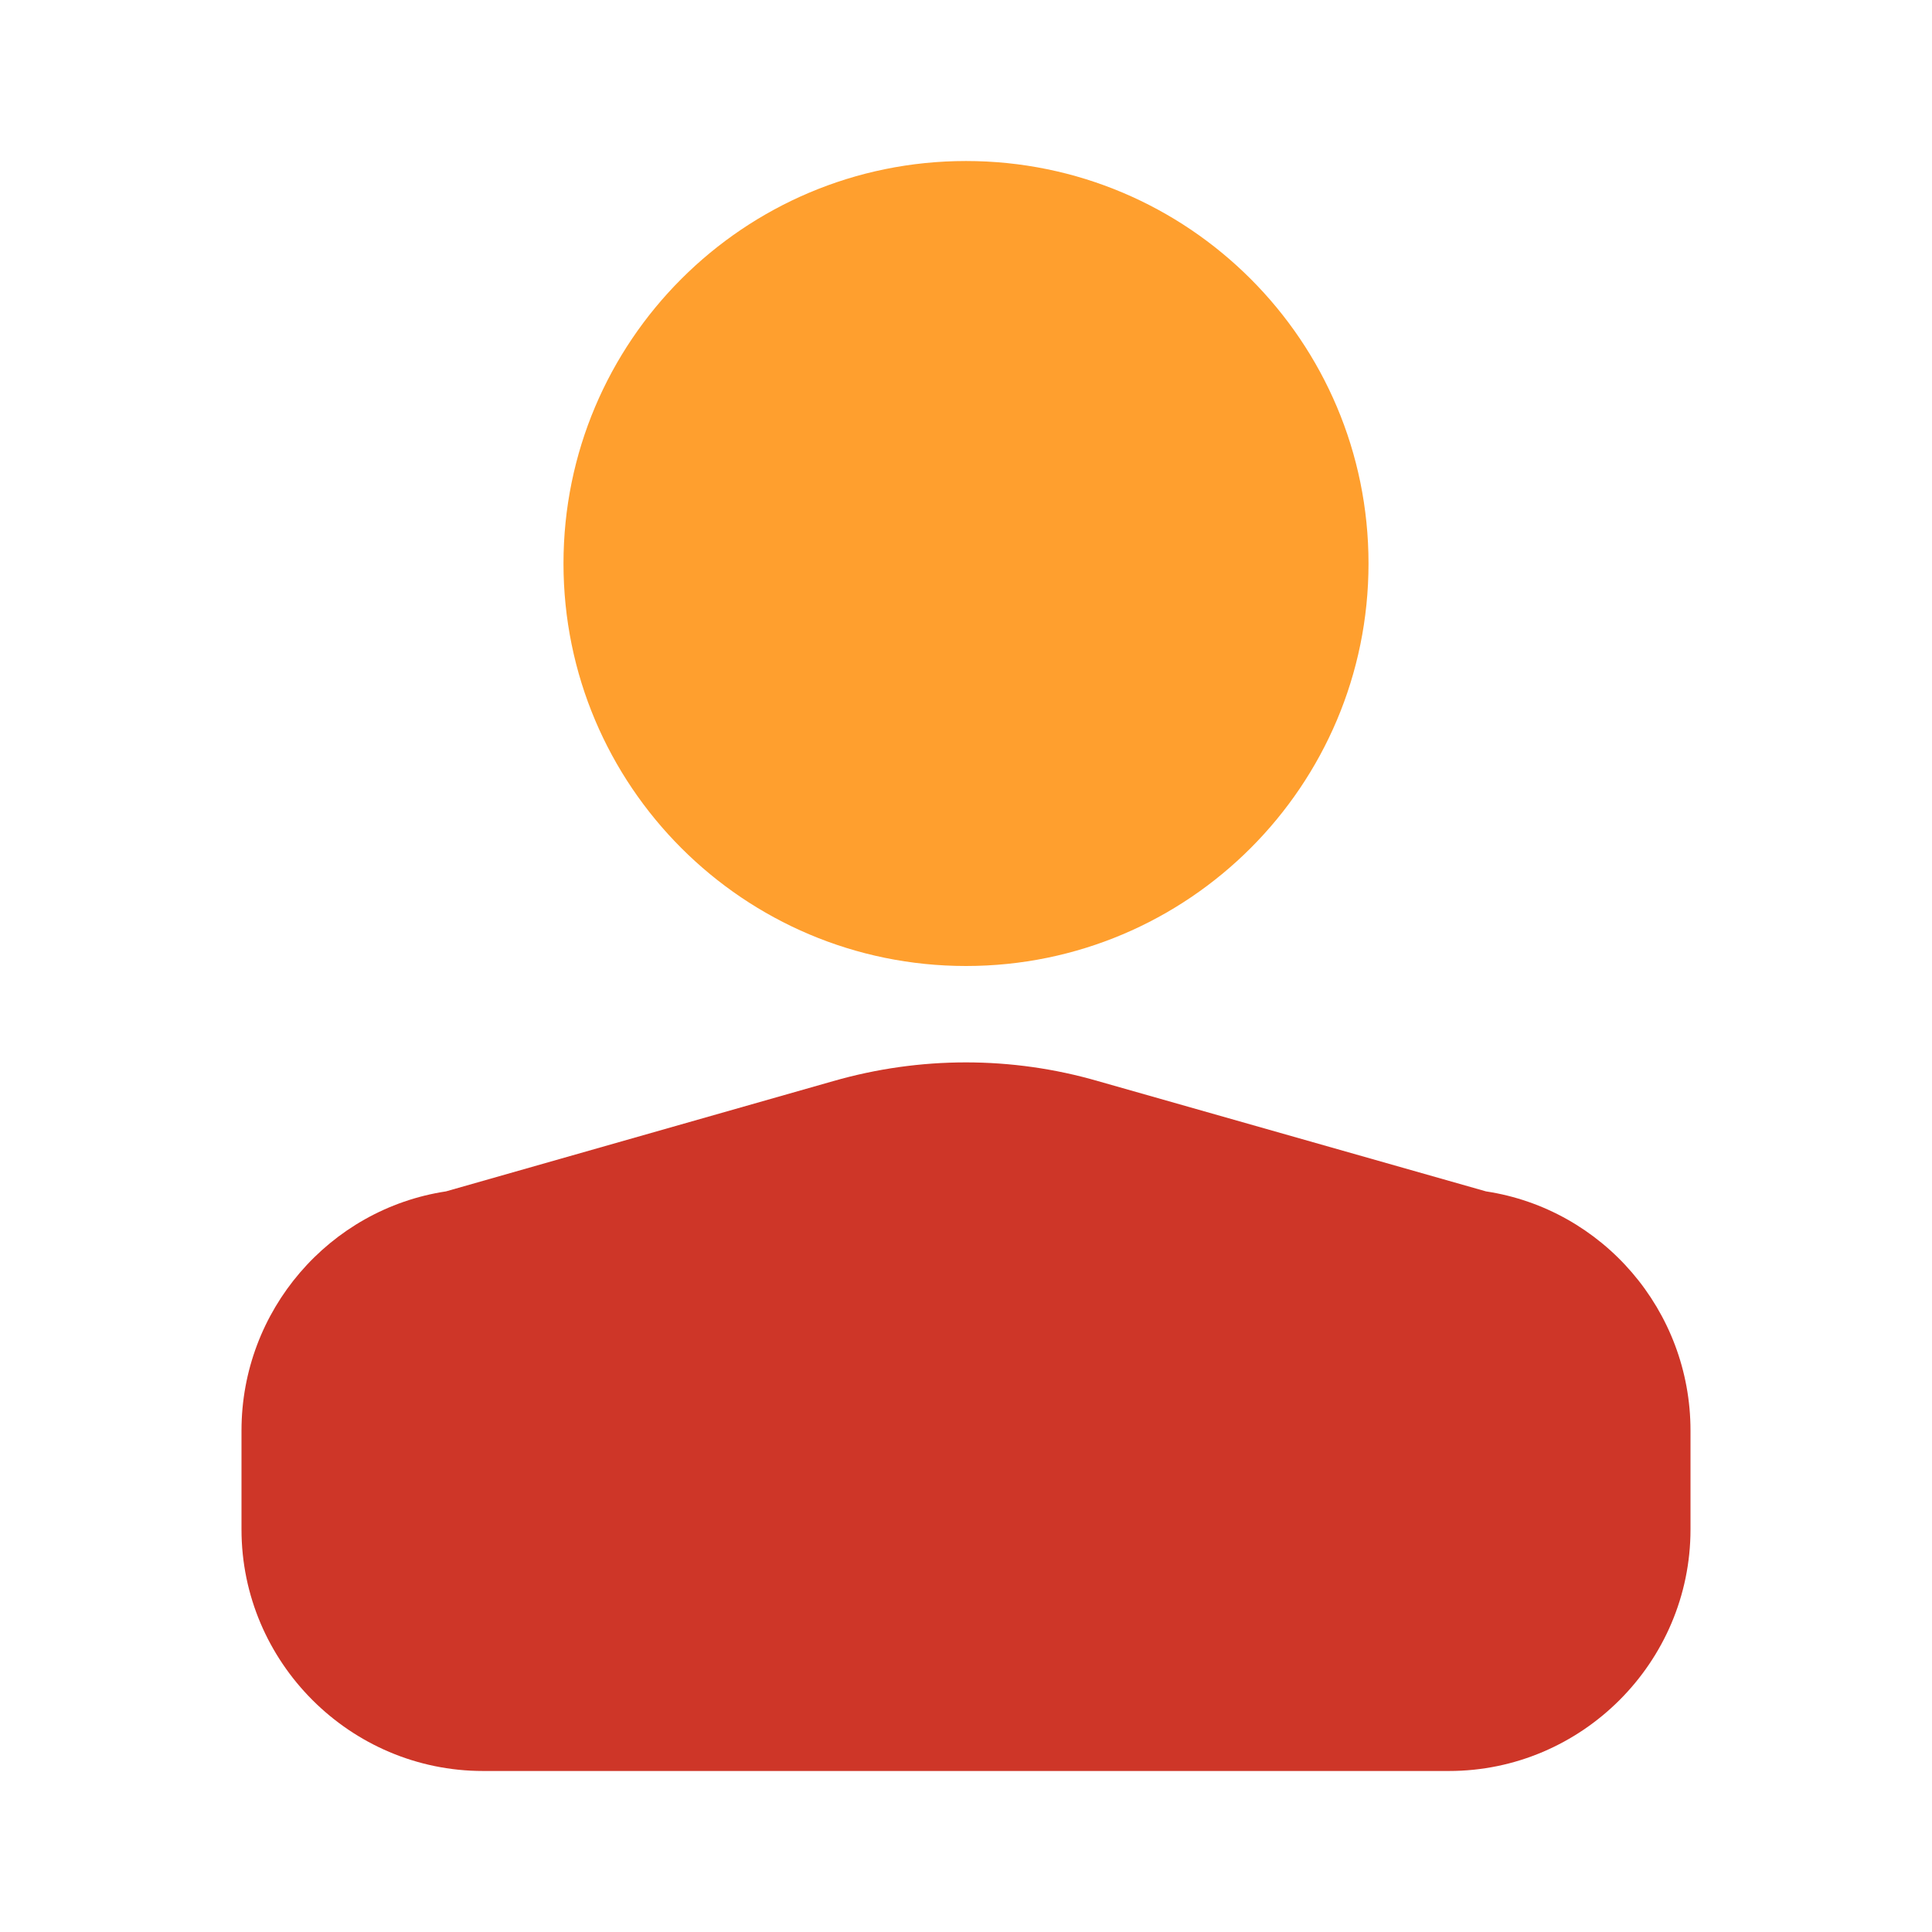<svg width="44" height="44" viewBox="0 0 44 44" fill="none" xmlns="http://www.w3.org/2000/svg">
<g id="customer 1">
<g id="Group">
<path id="Vector" d="M22 22C27.063 22 31.167 17.896 31.167 12.833C31.167 7.771 27.063 3.667 22 3.667C16.937 3.667 12.833 7.771 12.833 12.833C12.833 17.896 16.937 22 22 22Z" fill="#FF9F2E"/>
</g>
<g id="Group_2">
<path id="Vector_2" d="M38.5 32.578V34.833C38.5 37.858 36.025 40.333 33 40.333H11C7.975 40.333 5.5 37.858 5.5 34.833V32.578C5.5 29.847 7.498 27.537 10.157 27.133L18.975 24.622C20.955 24.053 23.045 24.053 25.007 24.622L33.843 27.133C36.502 27.537 38.5 29.847 38.5 32.578Z" fill="#CE3628"/>
</g>
</g>
</svg>
